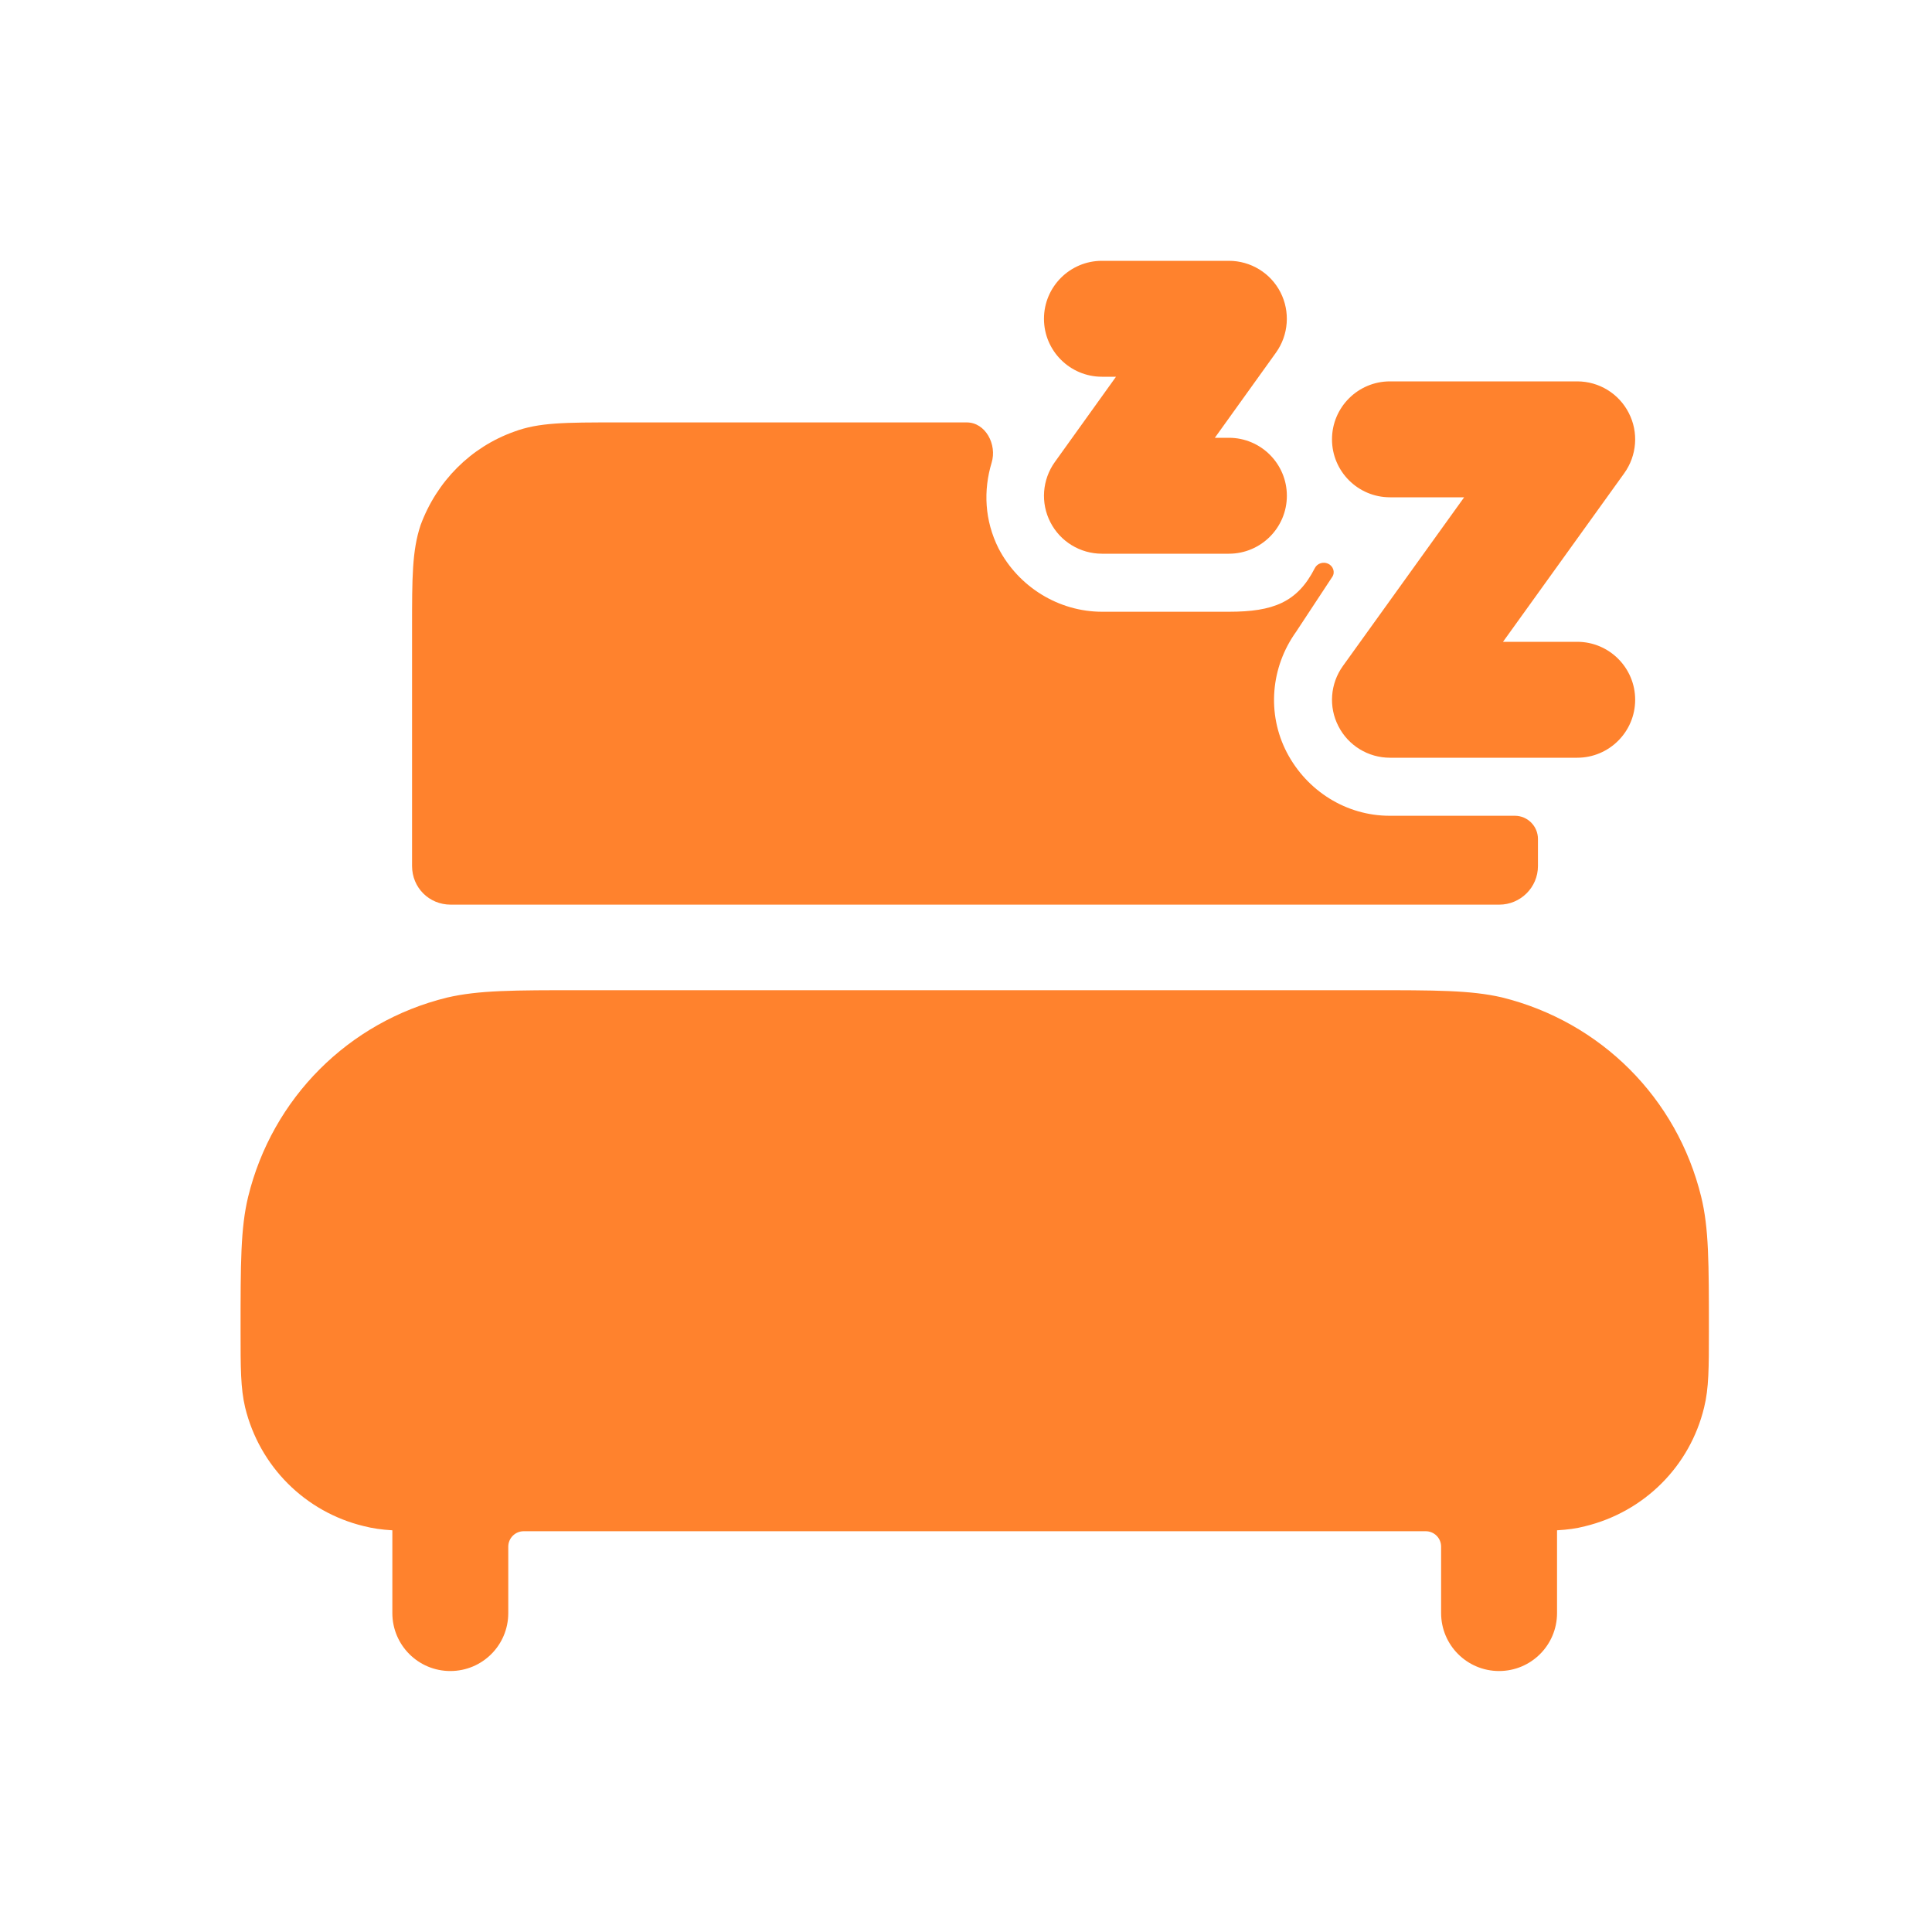 <svg width="24px"  height="24px"  viewBox="0 0 25 24" fill="none" xmlns="http://www.w3.org/2000/svg">
<path fill-rule="evenodd" clip-rule="evenodd" d="M22.013 14.985C21.701 13.711 20.717 12.723 19.434 12.406C19.029 12.313 18.584 12.313 17.7 12.313H7.525C6.64 12.313 6.196 12.313 5.783 12.409C4.507 12.723 3.523 13.711 3.211 14.986C3.113 15.393 3.113 15.838 3.113 16.724C3.113 17.2 3.113 17.462 3.172 17.712C3.358 18.476 3.95 19.064 4.704 19.247C4.82 19.277 4.938 19.294 5.077 19.302V20.373C5.077 20.788 5.413 21.123 5.827 21.123C6.242 21.123 6.577 20.788 6.577 20.373V19.514C6.577 19.403 6.667 19.314 6.777 19.314H18.448C18.559 19.314 18.648 19.403 18.648 19.514V20.373C18.648 20.788 18.984 21.123 19.398 21.123C19.812 21.123 20.148 20.788 20.148 20.373V19.302C20.285 19.294 20.399 19.279 20.509 19.25C21.276 19.064 21.867 18.474 22.051 17.713C22.113 17.463 22.113 17.201 22.113 16.724C22.113 15.838 22.113 15.393 22.013 14.985Z" fill="#ff822d" />
<path fill-rule="evenodd" clip-rule="evenodd" d="M5.832 11.206H19.401C19.672 11.206 19.901 10.986 19.901 10.706V10.356C19.901 10.191 19.767 10.056 19.602 10.056H17.982C17.422 10.056 16.912 9.736 16.651 9.236C16.392 8.736 16.442 8.136 16.771 7.676L17.24 6.964C17.28 6.903 17.25 6.822 17.183 6.793C17.121 6.766 17.045 6.79 17.014 6.851C16.788 7.295 16.474 7.416 15.902 7.416H14.261C13.701 7.416 13.181 7.096 12.921 6.596C12.74 6.234 12.723 5.847 12.832 5.486C12.903 5.252 12.753 4.966 12.509 4.966H7.992C7.312 4.966 6.972 4.966 6.652 5.086C6.092 5.286 5.652 5.726 5.442 6.296C5.332 6.626 5.332 6.976 5.332 7.626V10.706C5.332 10.986 5.552 11.206 5.832 11.206Z" fill="#ff822d" />
<path fill-rule="evenodd" clip-rule="evenodd" d="M14.259 4.375H14.441L13.65 5.478C13.486 5.706 13.463 6.008 13.592 6.258C13.72 6.508 13.978 6.665 14.259 6.665H15.902C16.316 6.665 16.652 6.329 16.652 5.915C16.652 5.501 16.316 5.165 15.902 5.165H15.72L16.511 4.063C16.675 3.834 16.697 3.532 16.569 3.282C16.441 3.032 16.183 2.875 15.902 2.875H14.259C13.845 2.875 13.509 3.211 13.509 3.625C13.509 4.039 13.845 4.375 14.259 4.375Z" fill="#ff822d" />
<path fill-rule="evenodd" clip-rule="evenodd" d="M17.986 5.935H18.946L17.377 8.118C17.213 8.346 17.19 8.647 17.319 8.897C17.447 9.148 17.705 9.305 17.986 9.305H20.409C20.823 9.305 21.159 8.969 21.159 8.555C21.159 8.141 20.823 7.805 20.409 7.805H19.449L21.018 5.623C21.182 5.394 21.205 5.093 21.076 4.843C20.948 4.592 20.69 4.435 20.409 4.435H17.986C17.572 4.435 17.236 4.771 17.236 5.185C17.236 5.599 17.572 5.935 17.986 5.935Z" fill="#ff822d" />
</svg>